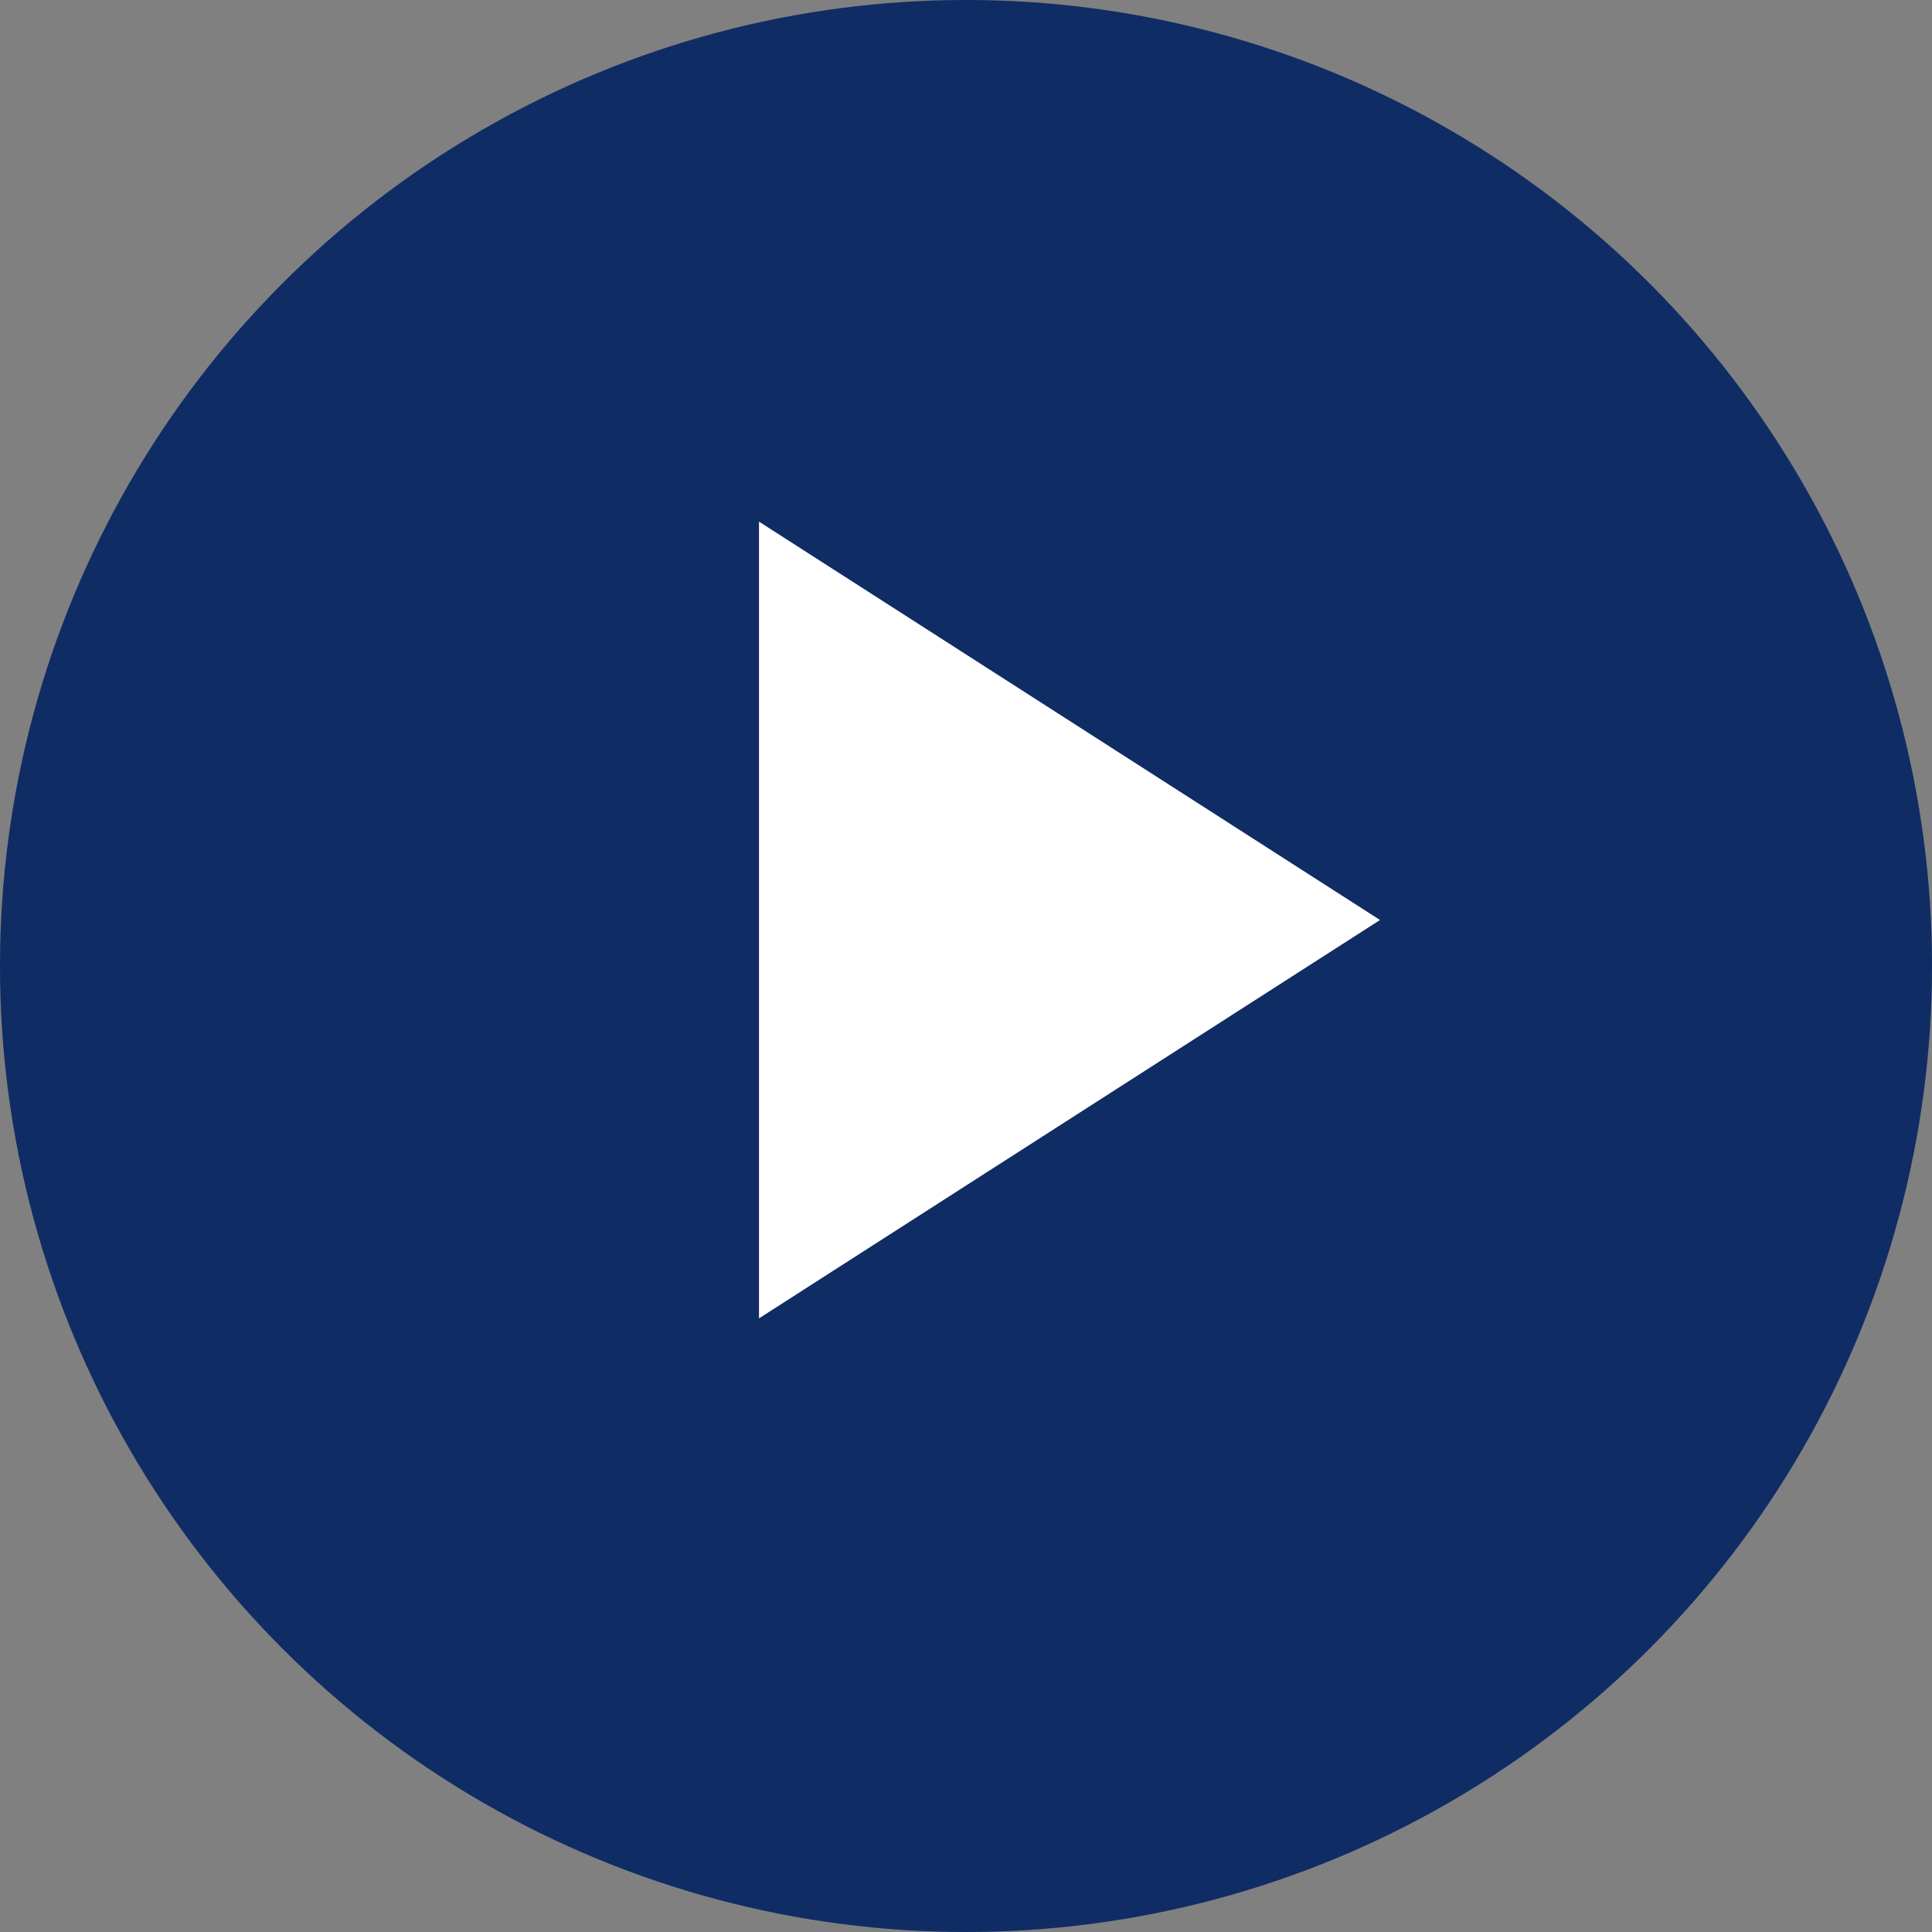 <svg width="21" height="21" viewBox="0 0 21 21" fill="none" xmlns="http://www.w3.org/2000/svg">
<rect x="0" y="0" width="21" height="21" fill="#808080" stroke="none"/>
<circle cx="10.5" cy="10.5" r="10.5" fill="#14377E"/>
<circle cx="10.5" cy="10.5" r="10.5" fill="black" fill-opacity="0.2"/>
<path d="M15 10L8.25 14.33L8.25 5.67L15 10Z" fill="white"/>
</svg>
